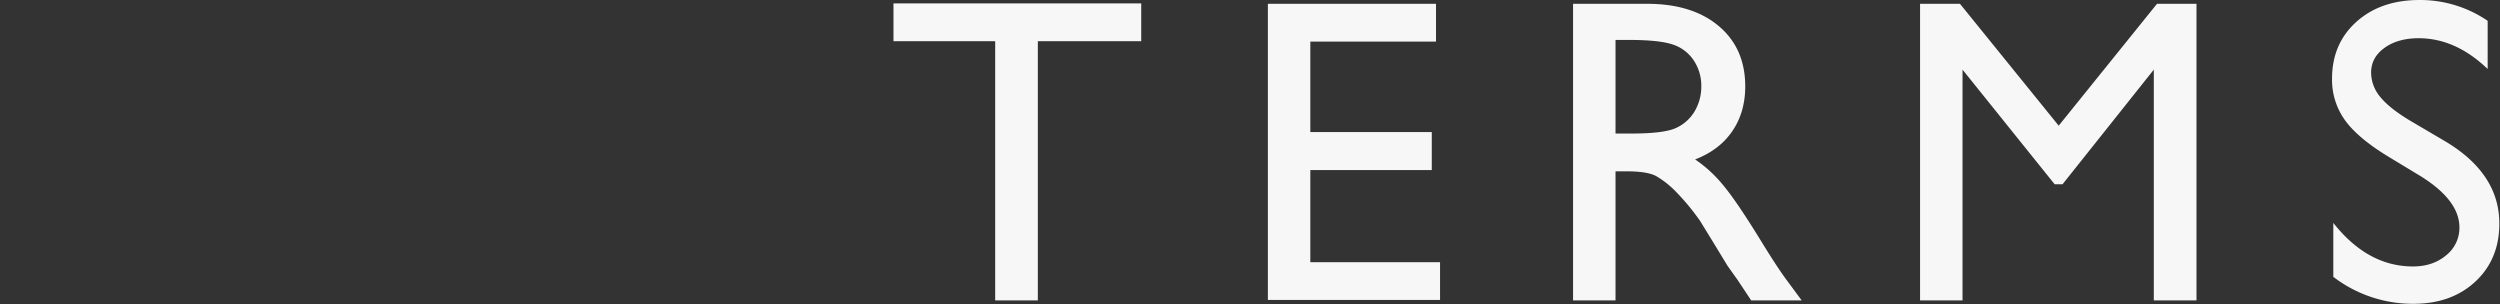 <svg id="terms_bg_g" xmlns="http://www.w3.org/2000/svg" width="1150" height="140" viewBox="0 0 1150 140">
  <rect x="0" y="0" width="1150" height="140" fill="#333333" stroke="none"/>
  <path id="パス_2823" data-name="パス 2823" d="M0,0H1150V140H0Z" fill="#9f0b0b" opacity="0"/>
  <path id="パス_2822" data-name="パス 2822" d="M3.418-136.621H117.383v17.383H69.824V0H50.2V-119.238H3.418Zm172.222.2h77.344v17.383H195.171v41.6H251.03v17.48H195.171v42.383h59.668V-.2h-79.2ZM316.026,0V-136.426h34.18q20.7,0,32.861,10.254t12.158,27.734q0,11.914-5.957,20.605t-17.09,12.988a60.279,60.279,0,0,1,12.793,11.719q6.25,7.422,17.578,25.879,7.129,11.621,11.426,17.48L421.2,0H397.959L392-8.984q-.293-.488-1.172-1.66l-3.809-5.371-6.055-9.961-6.543-10.645A107.712,107.712,0,0,0,363.34-50a42.169,42.169,0,0,0-9.082-7.178q-4.053-2.2-13.623-2.2h-5.078V0Zm25.391-119.824h-5.859v43.066h7.422q14.844,0,20.361-2.539a19.09,19.09,0,0,0,8.594-7.666,22.238,22.238,0,0,0,3.076-11.67,20.857,20.857,0,0,0-3.418-11.67,18.277,18.277,0,0,0-9.619-7.373Q355.772-119.824,341.416-119.824Zm243.218-16.6H602.8V0H583.17V-106.152L541.177-53.418h-3.613l-42.383-52.734V0H475.65V-136.426h18.359l45.41,56.055Zm121.148,79.2-14.844-8.984q-13.965-8.5-19.873-16.748a31.794,31.794,0,0,1-5.908-18.994q0-16.113,11.182-26.172t29.053-10.059a55.067,55.067,0,0,1,31.348,9.57v22.168q-14.746-14.16-31.738-14.16-9.57,0-15.723,4.443t-6.152,11.377a17.651,17.651,0,0,0,4.492,11.523q4.492,5.371,14.551,11.23l14.941,8.789q25,14.844,25,37.891,0,16.406-10.986,26.66T702.559,1.563a60.078,60.078,0,0,1-36.816-12.4v-24.8q15.82,20.02,36.621,20.02,9.18,0,15.283-5.127a16.088,16.088,0,0,0,6.1-12.842Q723.751-46.094,705.782-57.227Z" transform="translate(407.582 138.184)" fill="#f7f7f7"/>
</svg>
